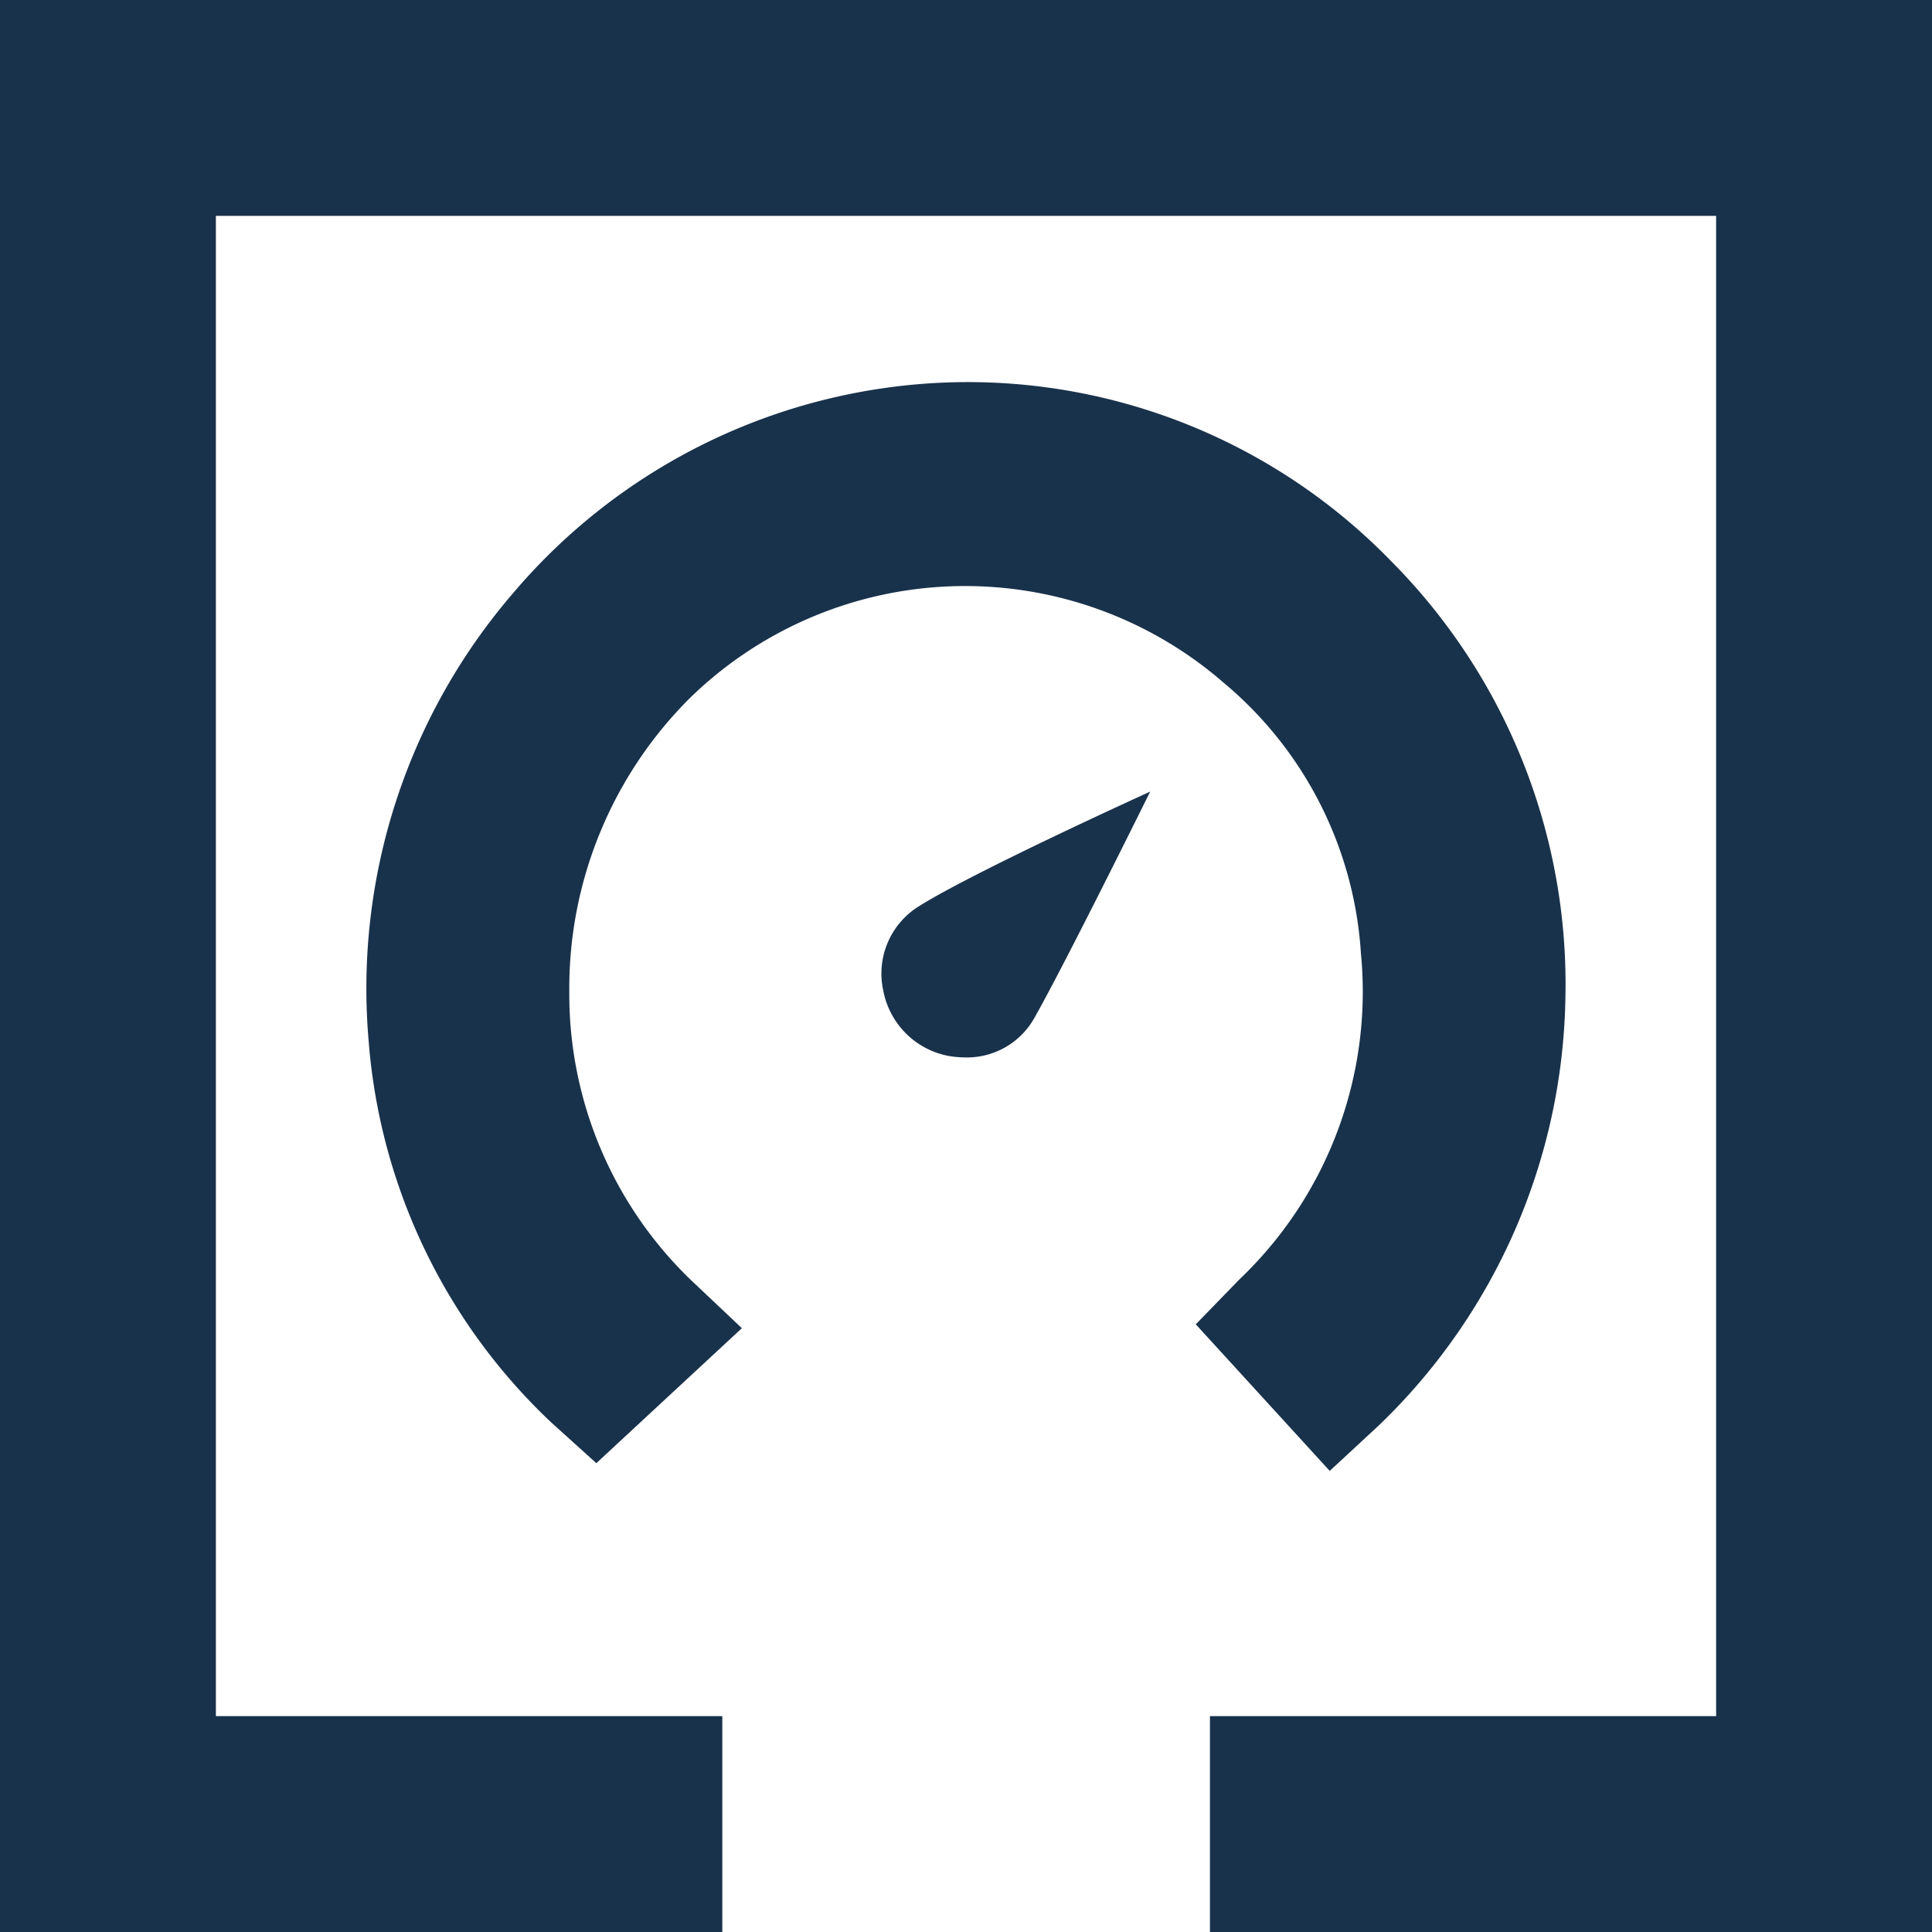 <svg xmlns="http://www.w3.org/2000/svg" viewBox="0 0 75 75"><defs><style>.cls-1{fill:#19324b;}</style></defs><g id="Layer_2" data-name="Layer 2"><g id="Layer_1-2" data-name="Layer 1"><polygon class="cls-1" points="0 0 0 75 28.04 75 28.04 66.62 8.38 66.62 8.38 8.38 66.62 8.38 66.62 66.62 46.97 66.62 46.97 75 75 75 75 0 0 0"/><path class="cls-1" d="M53.52,55.34a23.55,23.55,0,0,0,7.25-16.67A23.29,23.29,0,0,0,54,21.78a22.9,22.9,0,0,0-17.31-6.93A23.18,23.18,0,0,0,19.94,23a23.52,23.52,0,0,0-5.63,17.4A22.77,22.77,0,0,0,21.4,55.22l1.75,1.58,5.65-5.24-2-1.89a15.41,15.41,0,0,1-4.7-11.17,15.9,15.9,0,0,1,4.7-11.42,15.3,15.3,0,0,1,20.71-.57A14.9,14.9,0,0,1,52.83,37a15.42,15.42,0,0,1-4.72,12.67l-1.69,1.74,5.2,5.69Z"/><path class="cls-1" d="M35.69,35.17a3.07,3.07,0,0,0-1.4,3.29A3.18,3.18,0,0,0,36.87,41a4.3,4.3,0,0,0,.61.05,3,3,0,0,0,2.7-1.58c1.23-2.18,4.47-8.74,4.47-8.74S37.86,33.81,35.69,35.17Z"/></g></g></svg>
